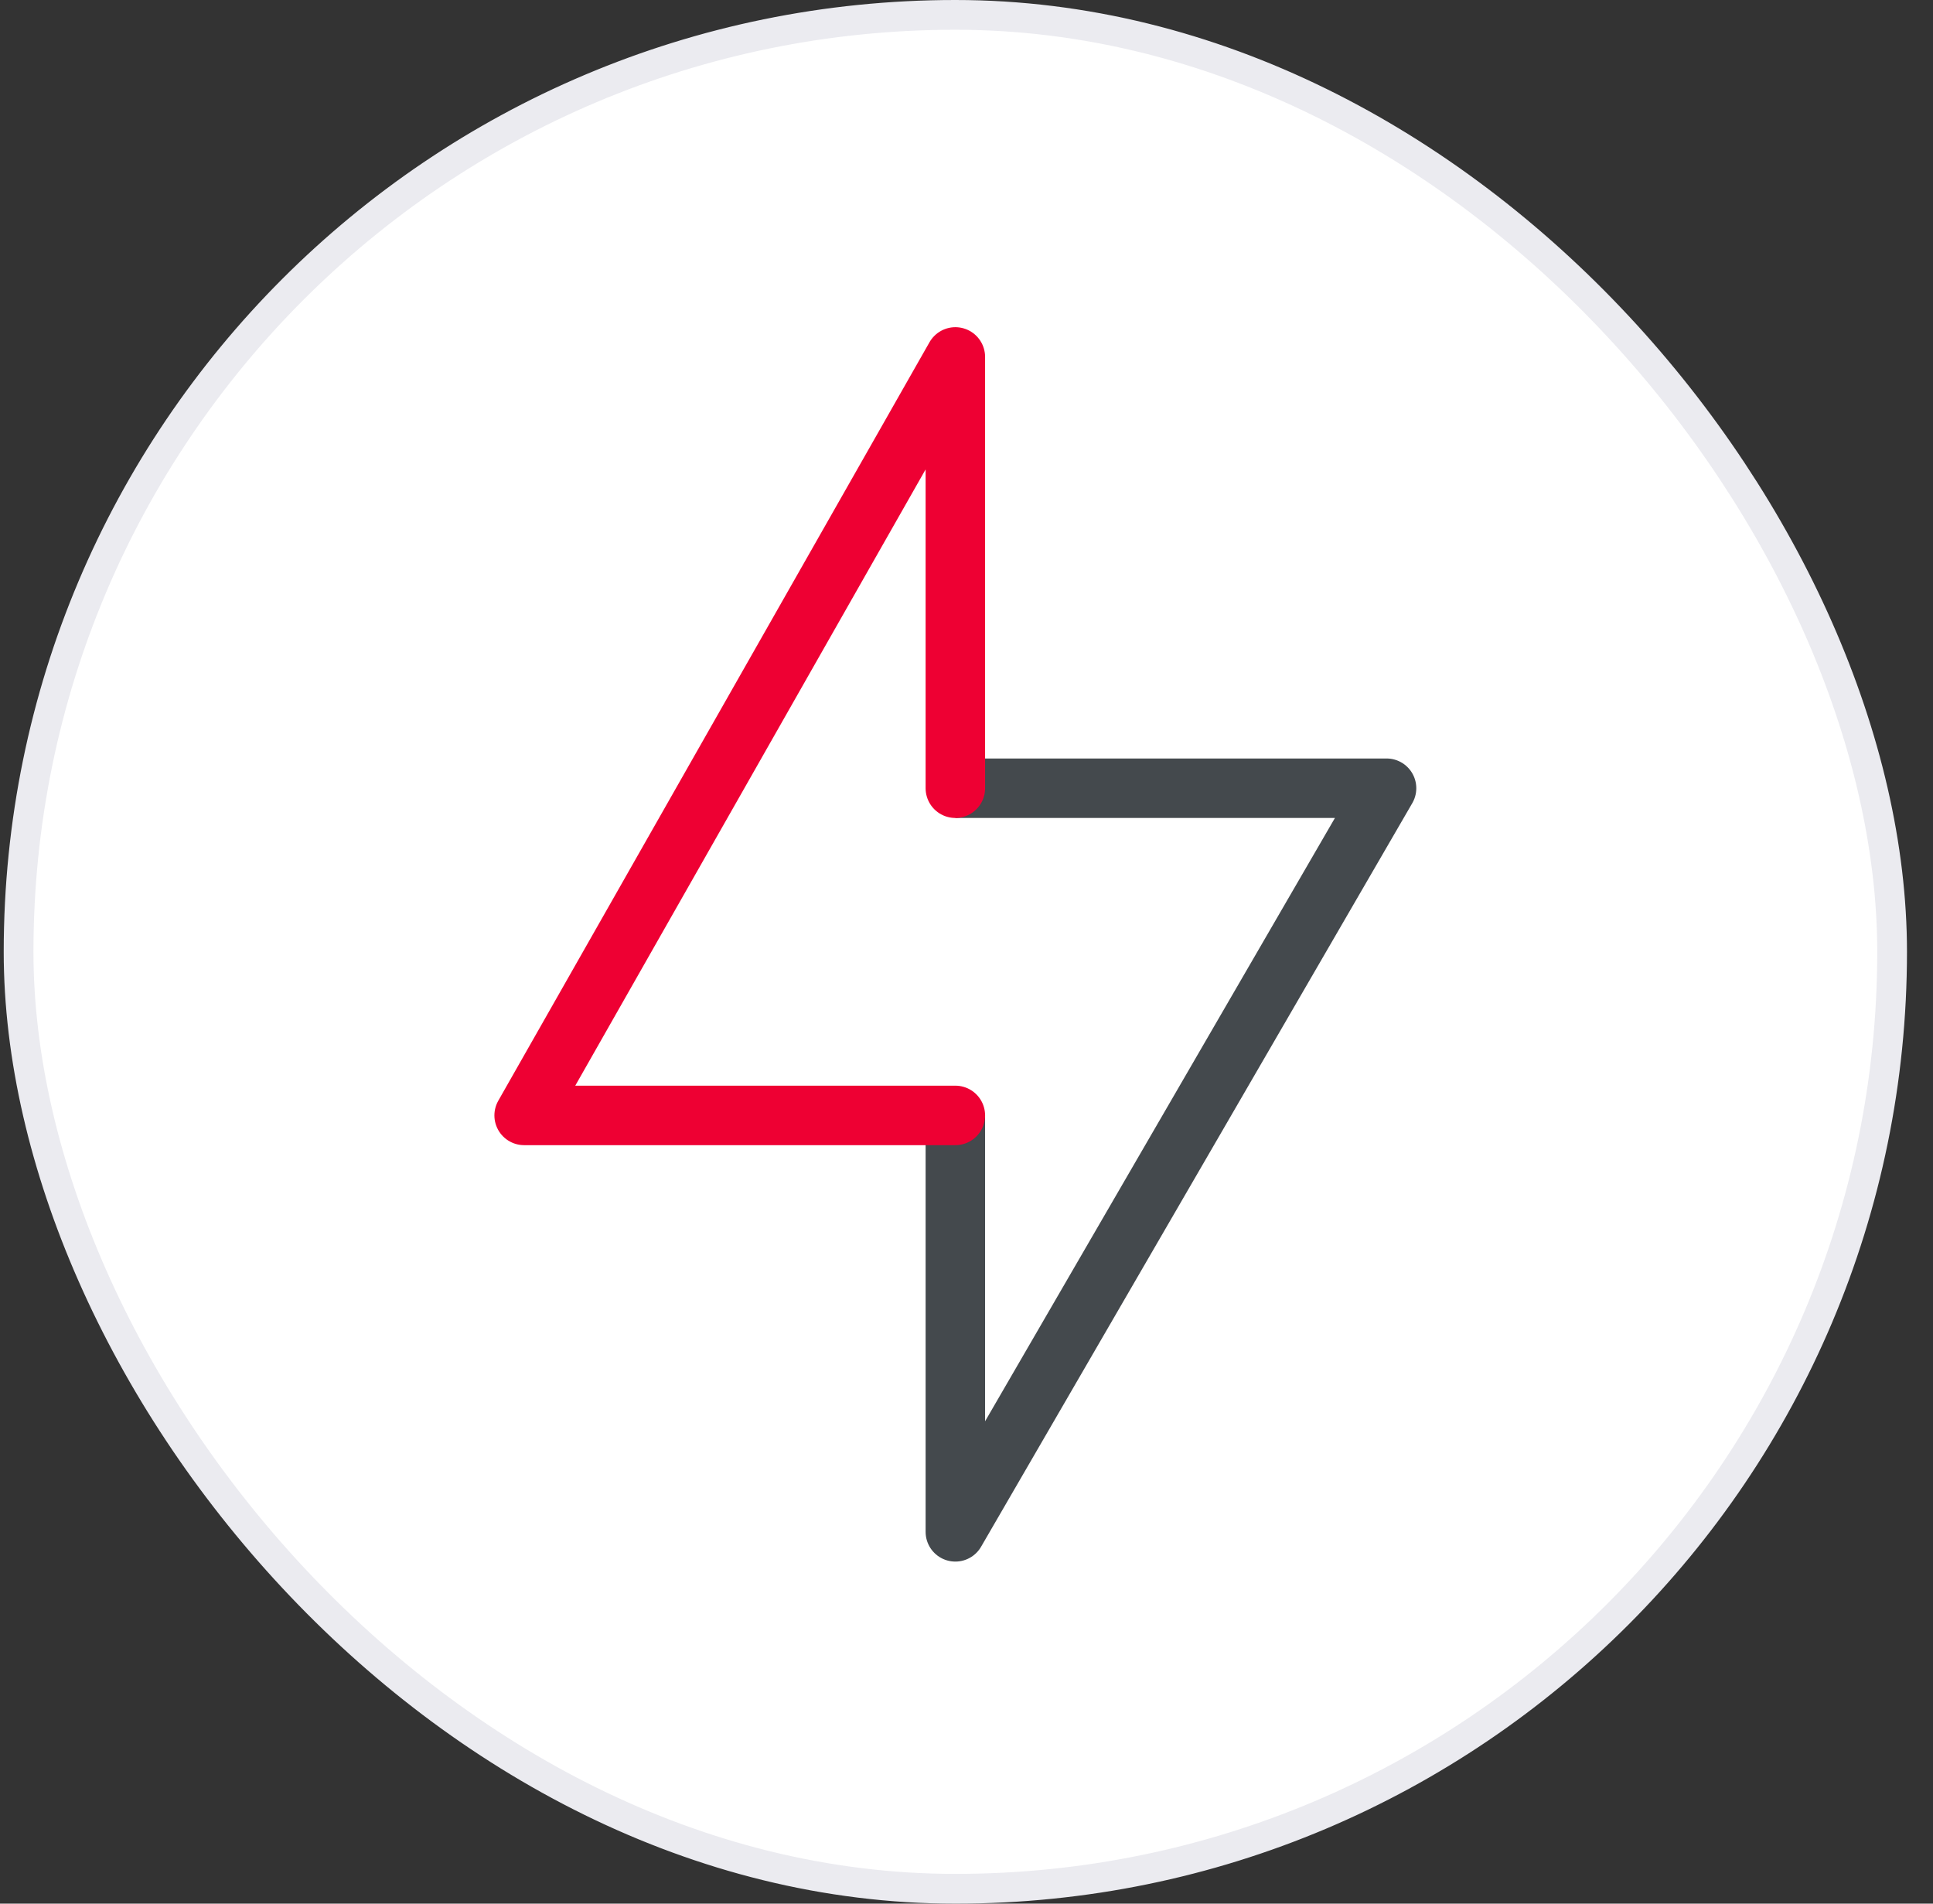 <svg width="65" height="64" viewBox="0 0 65 64" fill="none" xmlns="http://www.w3.org/2000/svg">
<rect x="0" y="0" width="65" height="64" fill="#333333" stroke="none"/>
<rect x="0.625" y="0.5" width="63" height="63" rx="31.5" fill="white"/>
<rect width="44" height="44" transform="translate(10.125 10)" fill="white"/>
<path d="M32.125 37.5V51.5L46.625 26.5H32.125" stroke="#44494D" stroke-width="2" stroke-linejoin="round"/>
<path d="M32.125 26.5V12L17.625 37.5H32.125" stroke="#EE0033" stroke-width="2" stroke-linecap="round" stroke-linejoin="round"/>
<rect x="0.625" y="0.5" width="63" height="63" rx="31.5" stroke="#EBEBF0"/>
</svg>
